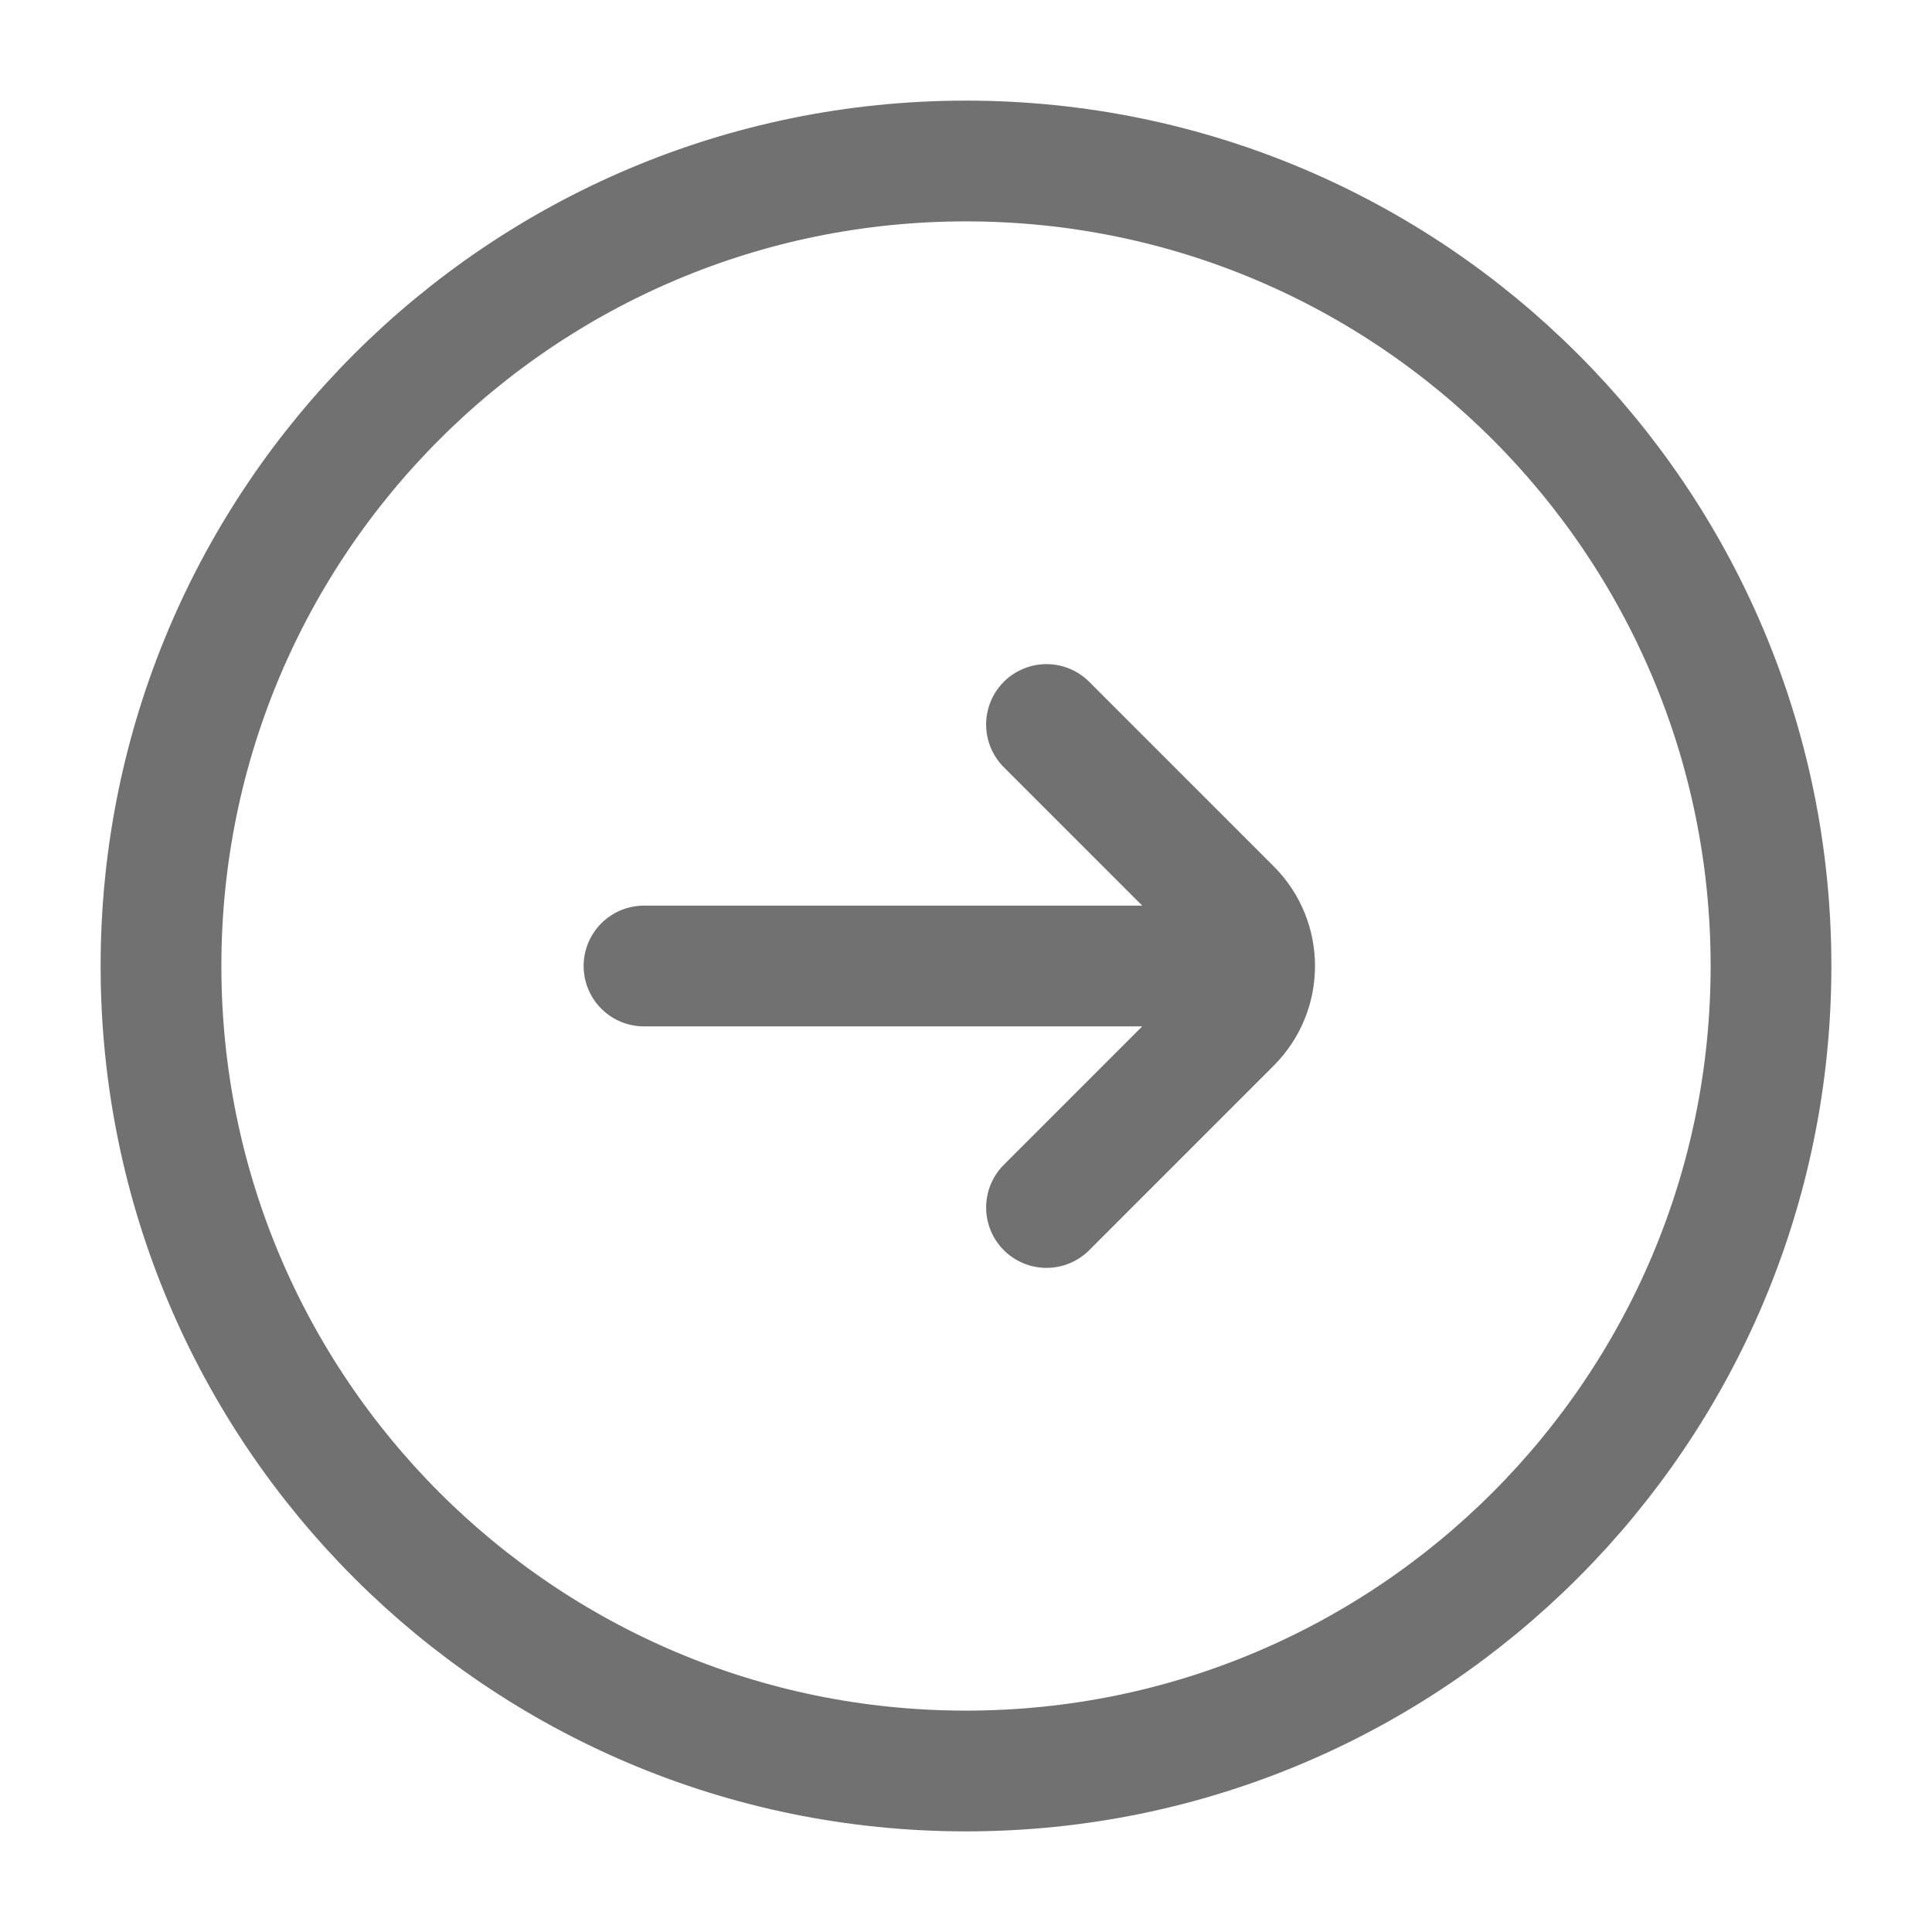 <svg width="24" height="24" viewBox="0 0 24 24" fill="none" xmlns="http://www.w3.org/2000/svg">
<path d="M13 15L15.293 12.707C15.683 12.317 15.683 11.683 15.293 11.293L13 9M15 12L8 12M12 22C17.523 22 22 17.523 22 12C22 6.477 17.523 2 12 2C6.477 2 2 6.477 2 12C2 17.523 6.477 22 12 22Z" stroke="#717171" stroke-width="1.5" stroke-linecap="round"/>
</svg>
